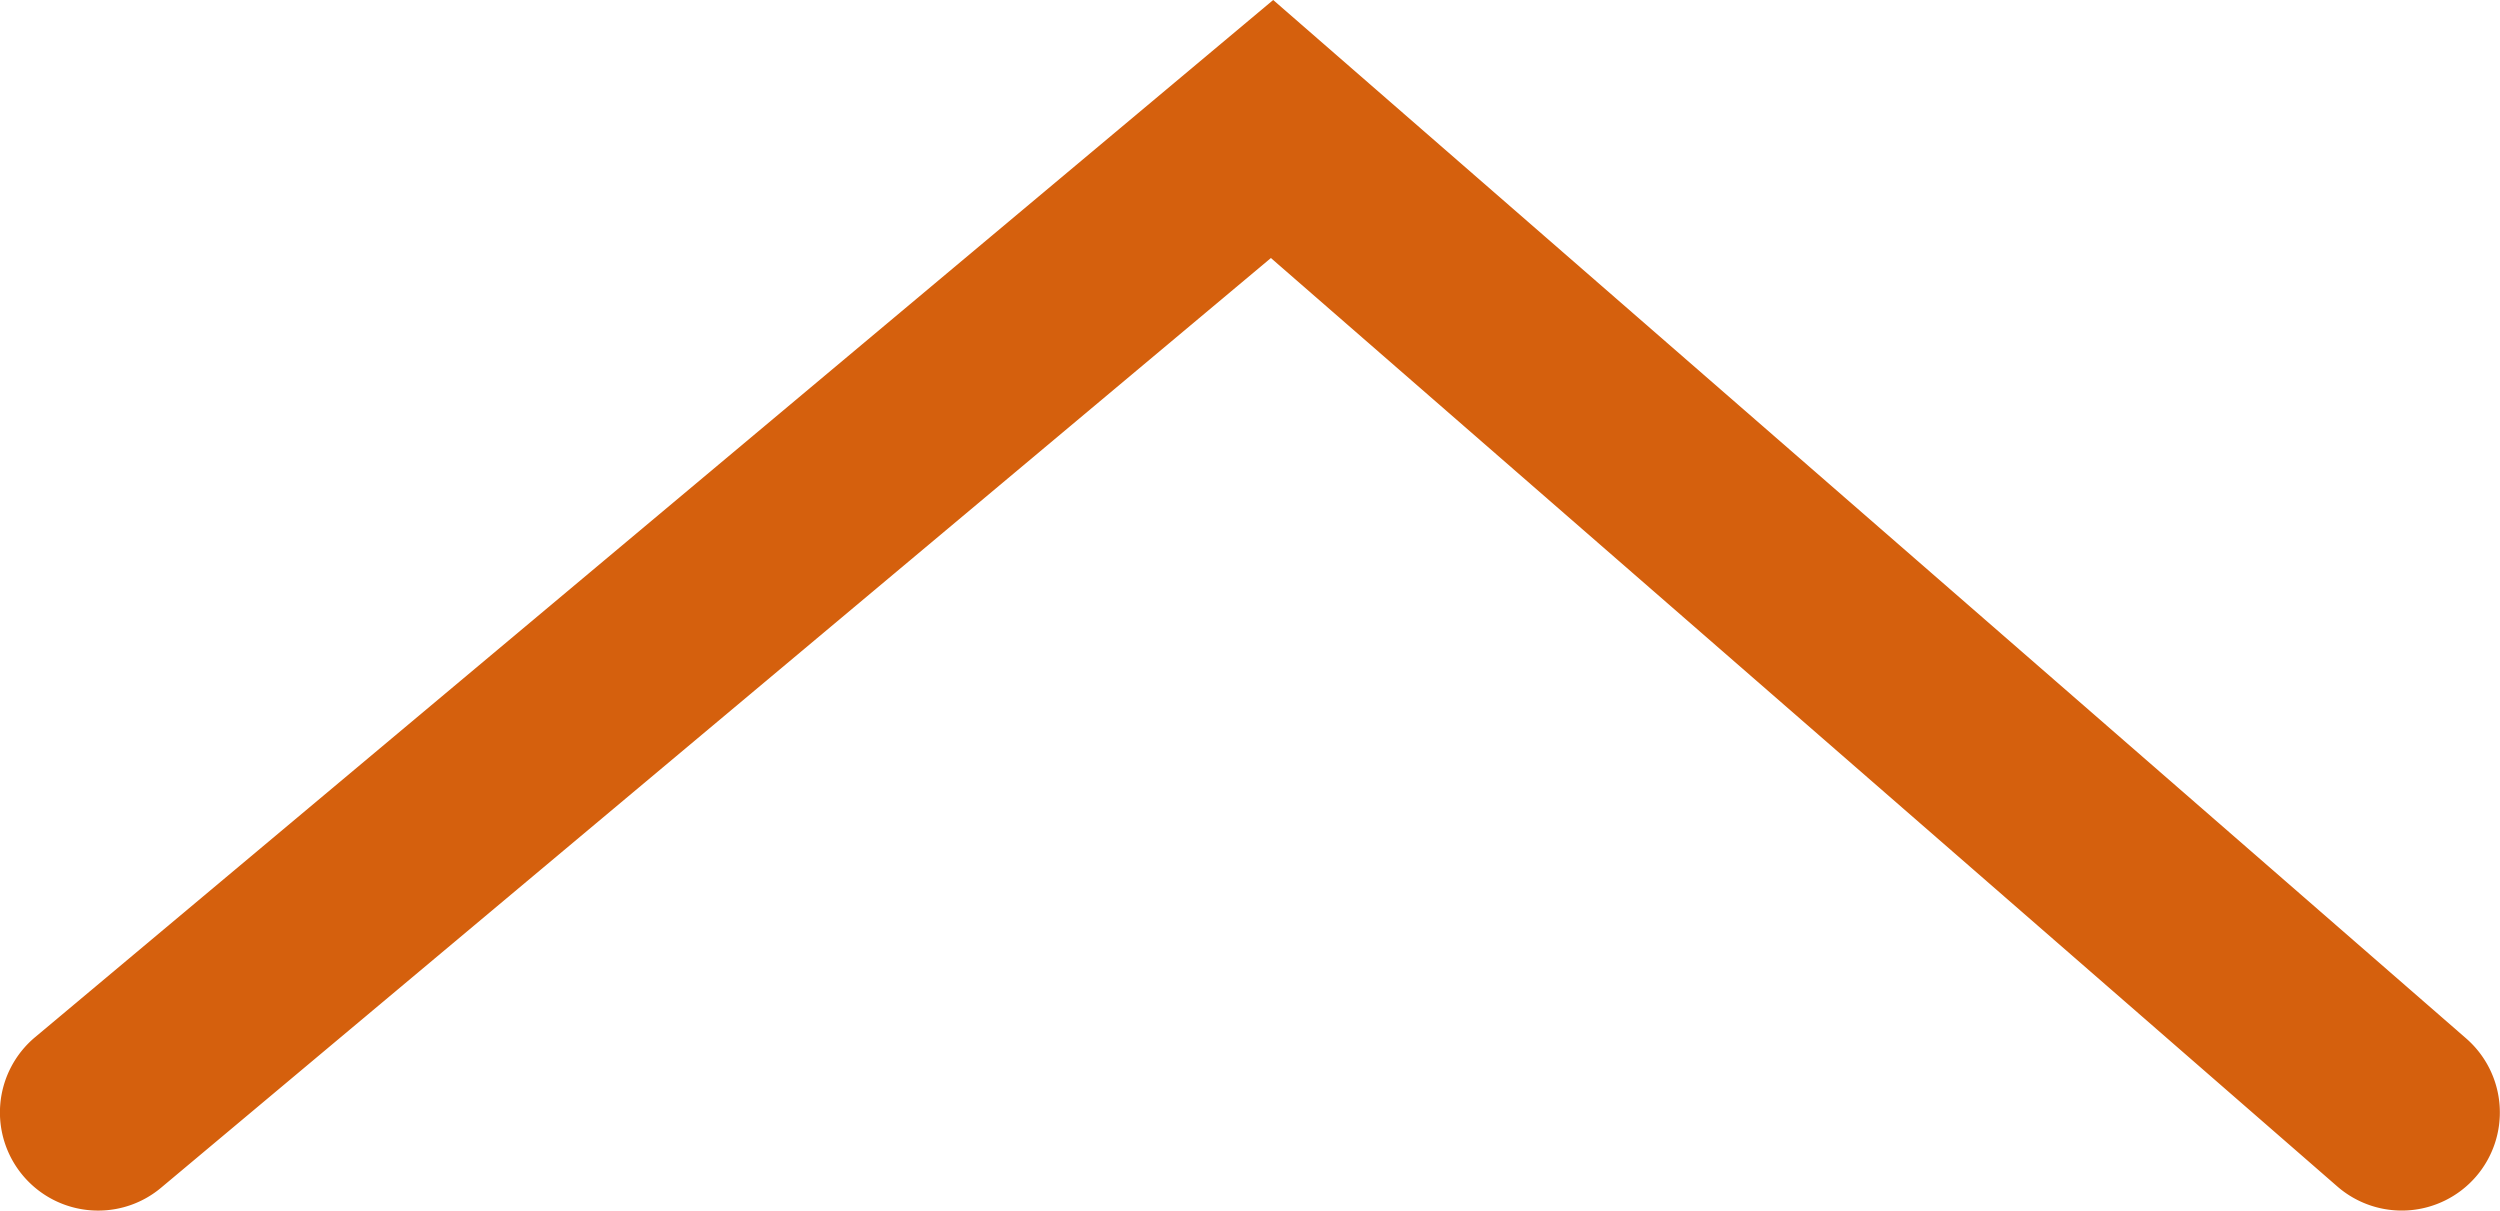 <svg xmlns="http://www.w3.org/2000/svg" width="38.213" height="18.504" viewBox="0 0 38.213 18.504"><path d="M-3248.5,6359.221a1.5,1.5,0,0,1-1.151-.537,1.5,1.5,0,0,1,.187-2.113l18.925-15.854.966.841,17.269,15.032a1.5,1.5,0,0,1,.146,2.116,1.5,1.5,0,0,1-2.116.146l-16.3-14.191-16.962,14.209A1.493,1.493,0,0,1-3248.5,6359.221Z" transform="translate(3250 -6340.717)" fill="#d5600d"/></svg>